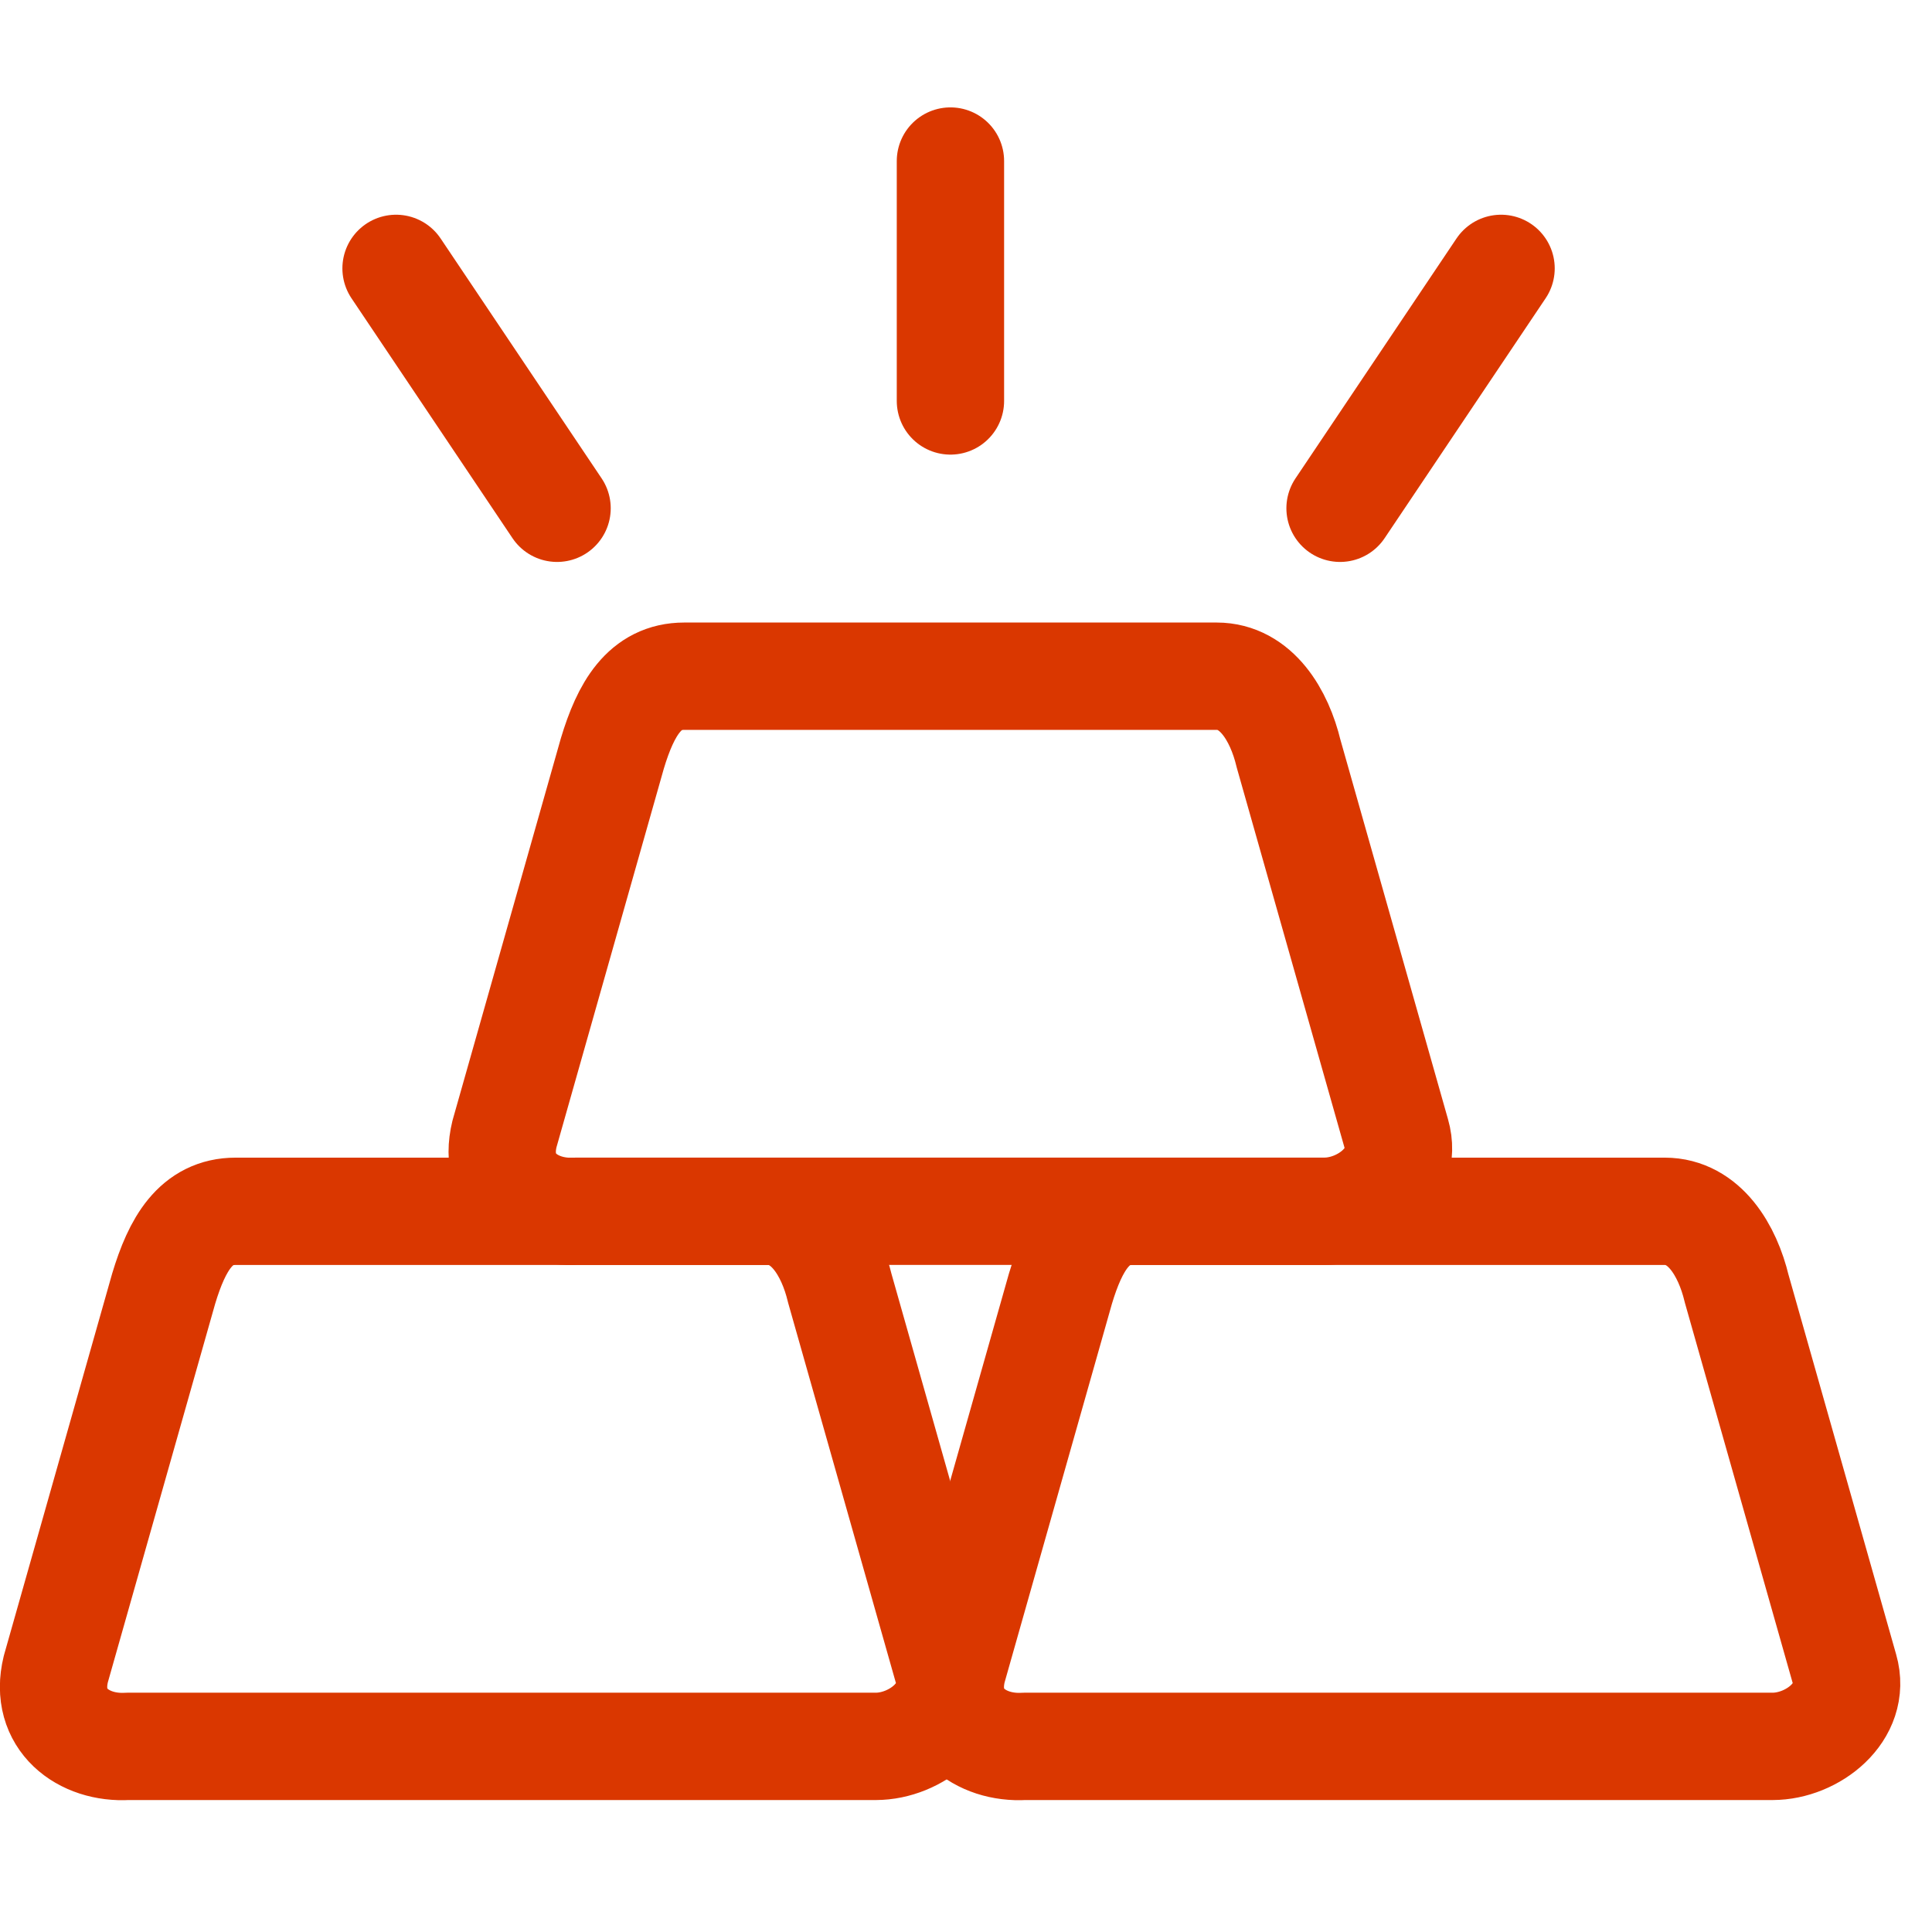 <svg width="36" height="36" fill="none" xmlns="http://www.w3.org/2000/svg"><g clip-path="url(#a)" stroke="#DA3700" stroke-width="2" stroke-linecap="round" stroke-linejoin="round"><path d="M24.68 22.57H10.74c-.82.05-1.57-.5-1.34-1.44l2.01-7.09c.25-.83.6-1.44 1.34-1.44h9.92c.74 0 1.17.73 1.34 1.44l2.01 7.09c.23.8-.6 1.44-1.34 1.44v0Z"/><path d="M16.33 32.541H2.38c-.82.05-1.57-.5-1.34-1.44l2.01-7.09c.25-.83.6-1.44 1.34-1.44h9.92c.74 0 1.17.73 1.34 1.44l2.01 7.09c.23.8-.6 1.44-1.34 1.44h.01Z"/><path d="M33.04 32.541H19.09c-.82.05-1.57-.5-1.34-1.44l2.01-7.09c.25-.83.6-1.44 1.34-1.44h9.92c.74 0 1.17.73 1.34 1.44l2.01 7.09c.23.8-.6 1.44-1.34 1.44h.01ZM17.71 7.471v-4.47M10.38 9.471l-3-4.47M24.97 9.471l3-4.47"/></g><defs><clipPath id="a"><path fill="#fff" transform="translate(0 2.001)" d="M0 0h35.42v31.55H0z"/></clipPath></defs></svg>
